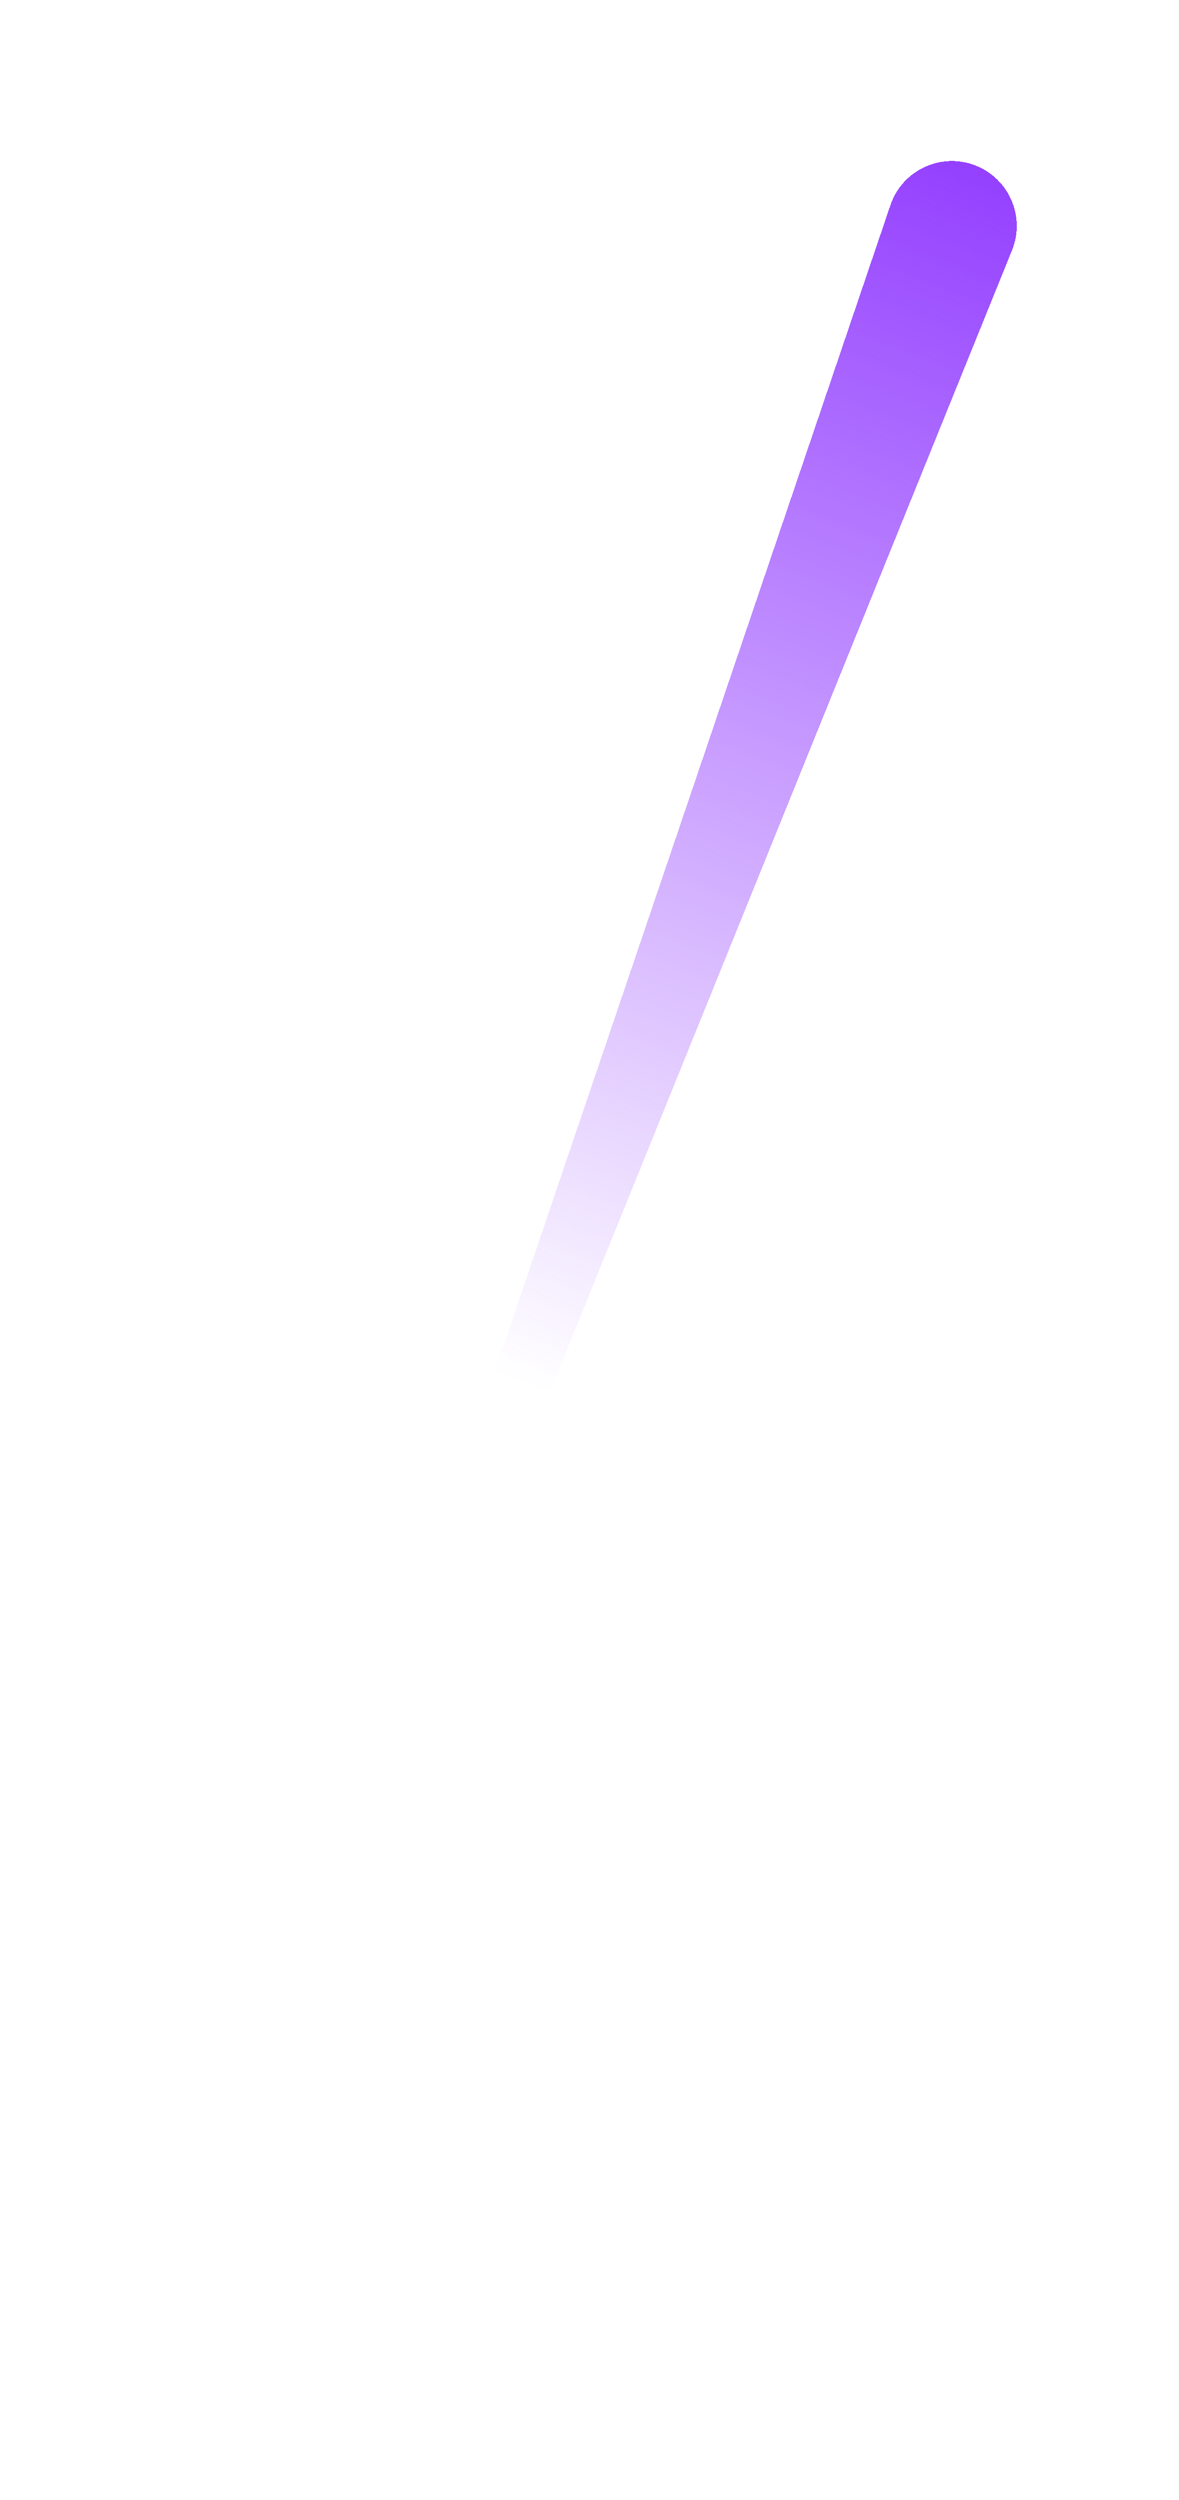 <svg width="92" height="195" viewBox="0 0 92 195" fill="none" xmlns="http://www.w3.org/2000/svg">
<g filter="url(#filter0_d_217_592)">
<path d="M69.483 15.998C70.408 13.272 73.417 11.865 76.102 12.903C78.739 13.922 80.03 16.904 78.969 19.524L13.038 182.347L69.483 15.998Z" fill="url(#paint0_linear_217_592)" shape-rendering="crispEdges"/>
</g>
<defs>
<filter id="filter0_d_217_592" x="0.938" y="0.461" width="90.502" height="193.986" filterUnits="userSpaceOnUse" color-interpolation-filters="sRGB">
<feFlood flood-opacity="0" result="BackgroundImageFix"/>
<feColorMatrix in="SourceAlpha" type="matrix" values="0 0 0 0 0 0 0 0 0 0 0 0 0 0 0 0 0 0 127 0" result="hardAlpha"/>
<feOffset/>
<feGaussianBlur stdDeviation="6.05"/>
<feComposite in2="hardAlpha" operator="out"/>
<feColorMatrix type="matrix" values="0 0 0 0 0.58 0 0 0 0 0.251 0 0 0 0 1 0 0 0 0.5 0"/>
<feBlend mode="normal" in2="BackgroundImageFix" result="effect1_dropShadow_217_592"/>
<feBlend mode="normal" in="SourceGraphic" in2="effect1_dropShadow_217_592" result="shape"/>
</filter>
<linearGradient id="paint0_linear_217_592" x1="76.039" y1="12.879" x2="39.493" y2="107.426" gradientUnits="userSpaceOnUse">
<stop stop-color="#9440FF"/>
<stop offset="1" stop-color="#9440FF" stop-opacity="0"/>
</linearGradient>
</defs>
</svg>
